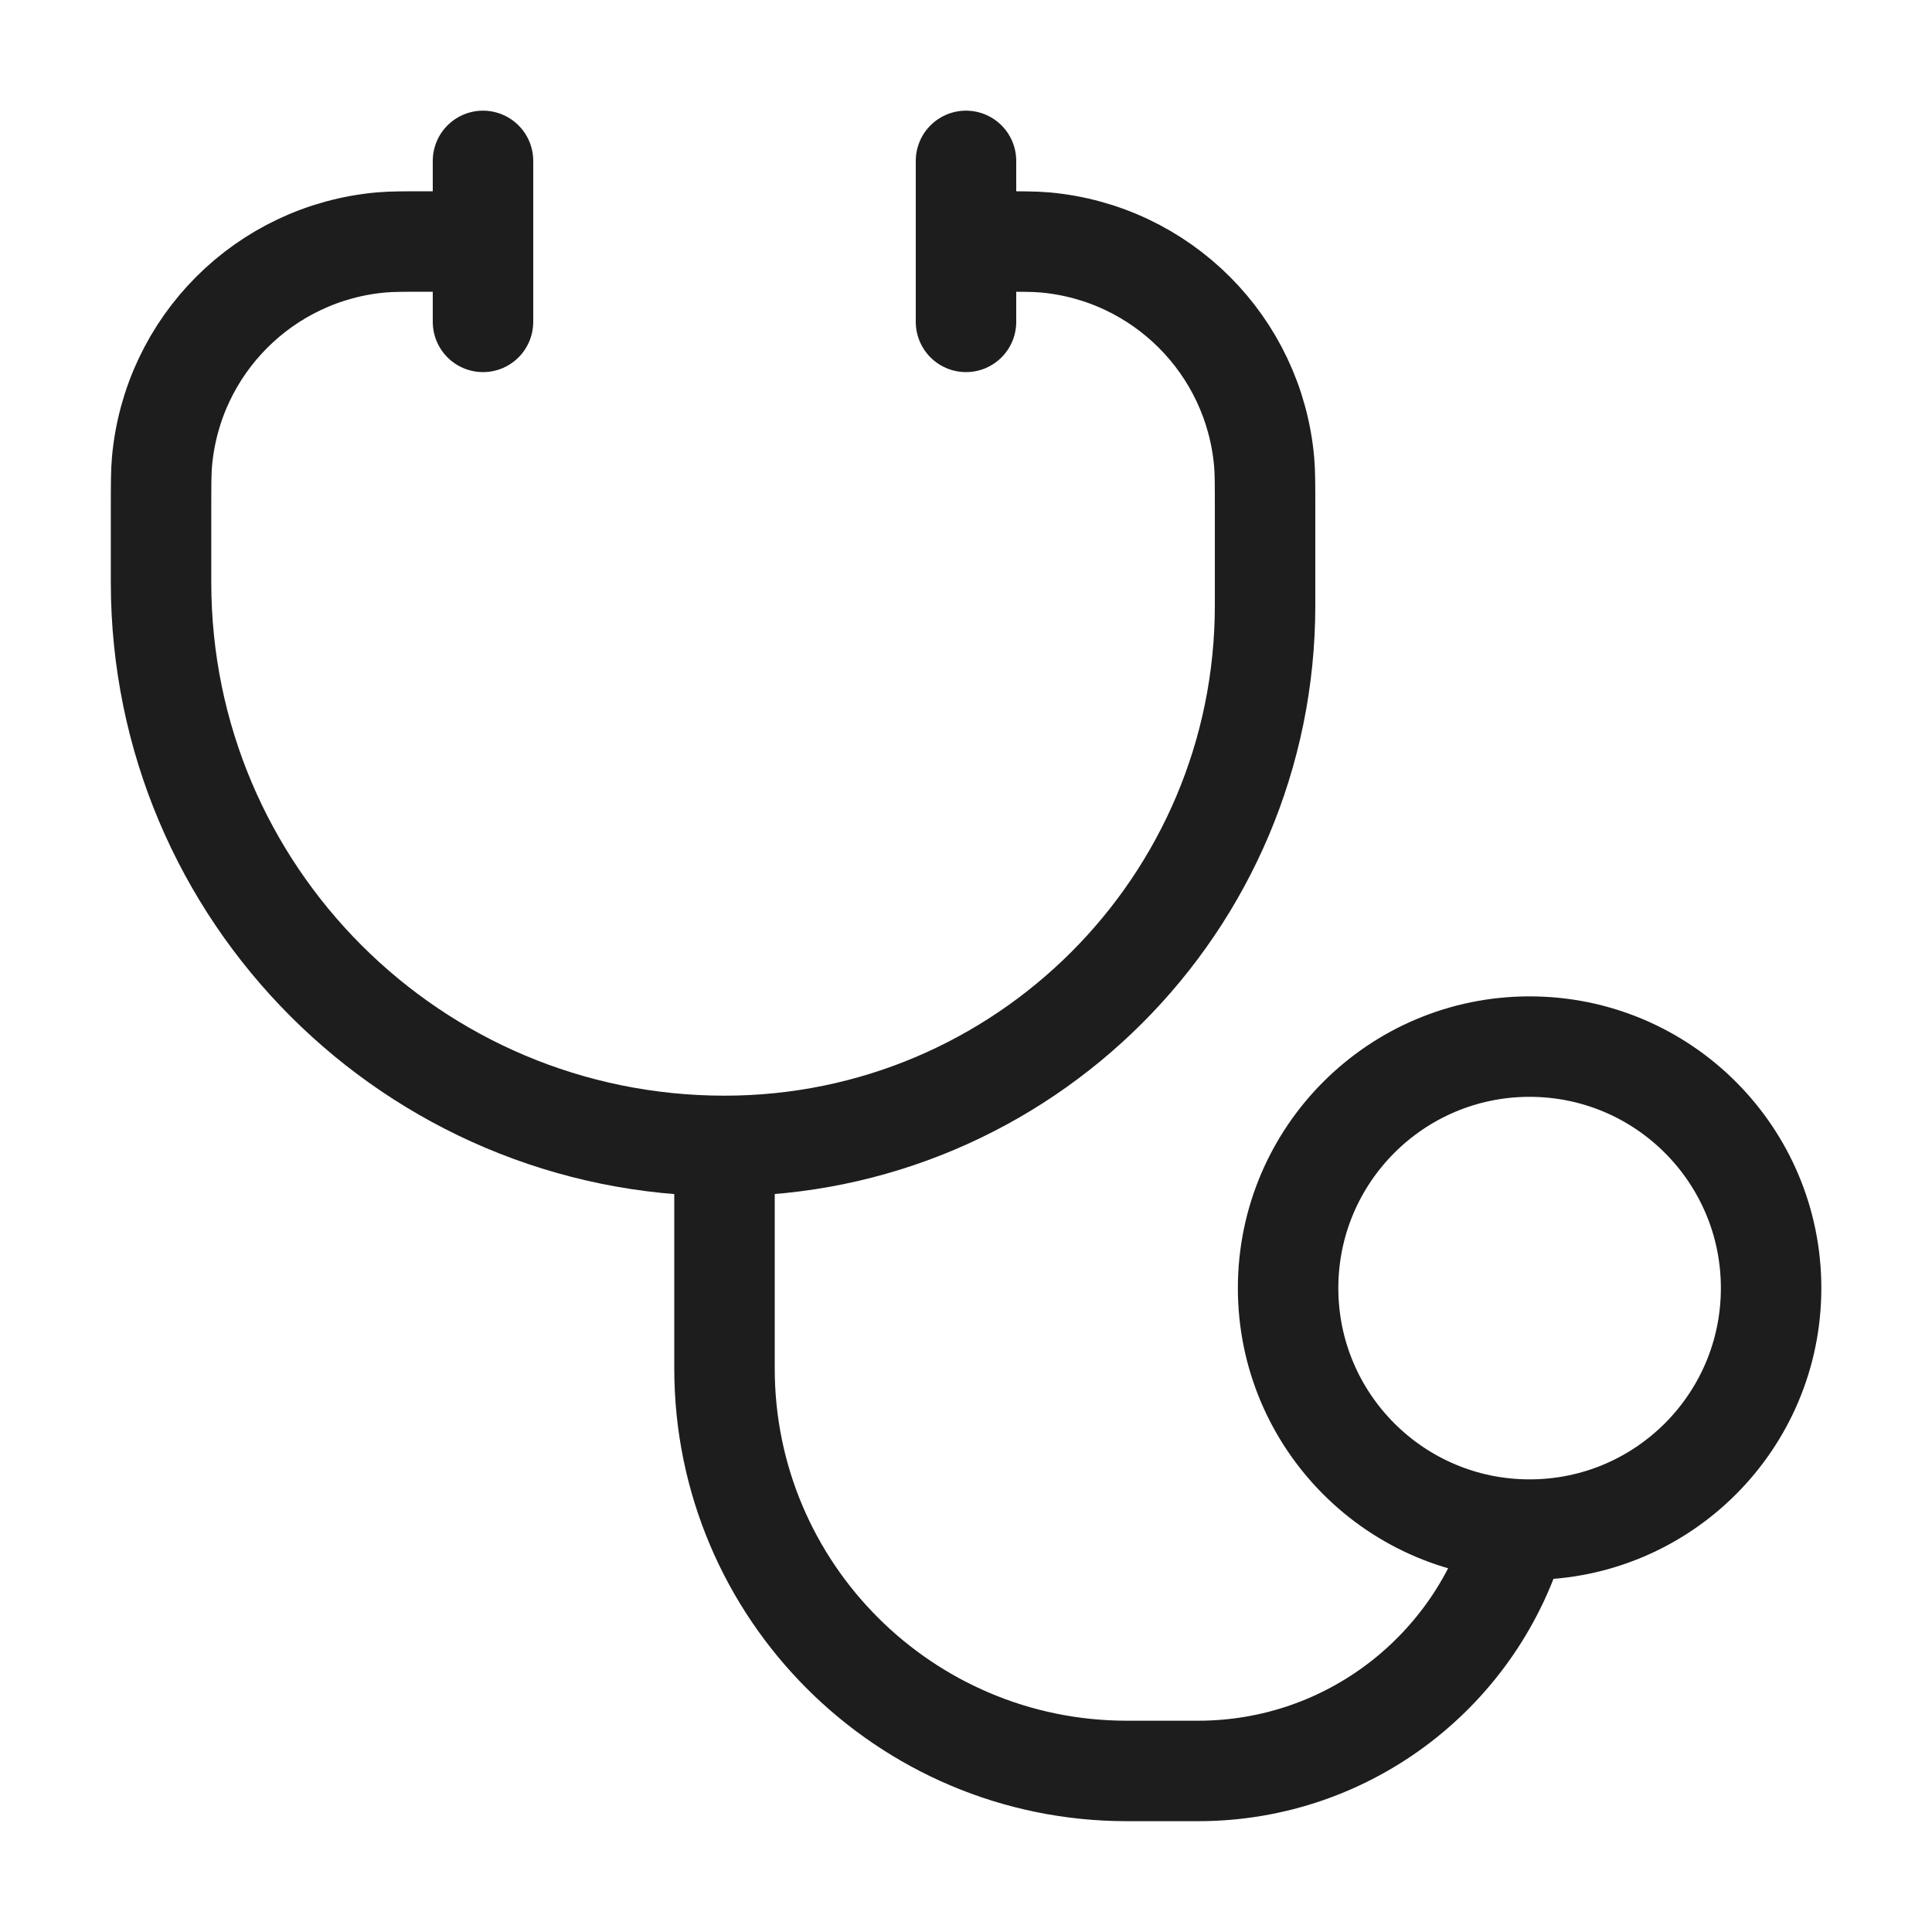 <svg width="25" height="25" viewBox="0 0 25 25" fill="none" xmlns="http://www.w3.org/2000/svg">
<path d="M9.375 14.828V17.708C9.375 20.584 11.707 22.916 14.583 22.916H15.502C17.468 22.916 19.124 21.595 19.632 19.791" stroke="#1D1D1D" stroke-width="1.3"/>
<path d="M5.655 3.125H5.56C5.234 3.125 5.071 3.125 4.934 3.137C3.425 3.271 2.23 4.466 2.096 5.975C2.084 6.112 2.084 6.275 2.084 6.601V7.537C2.084 11.564 5.349 14.828 9.376 14.828C13.238 14.828 16.37 11.697 16.37 7.834V6.601C16.37 6.275 16.37 6.112 16.358 5.975C16.224 4.466 15.028 3.271 13.52 3.137C13.383 3.125 13.22 3.125 12.894 3.125H12.798" stroke="#1D1D1D" stroke-width="1.3" stroke-linecap="round"/>
<circle cx="19.793" cy="16.668" r="3.125" stroke="#1D1D1D" stroke-width="1.3"/>
<path d="M12.5 2.082V4.165" stroke="#1D1D1D" stroke-width="1.3" stroke-linecap="round"/>
<path d="M6.25 2.082V4.165" stroke="#1D1D1D" stroke-width="1.3" stroke-linecap="round"/>
</svg>
